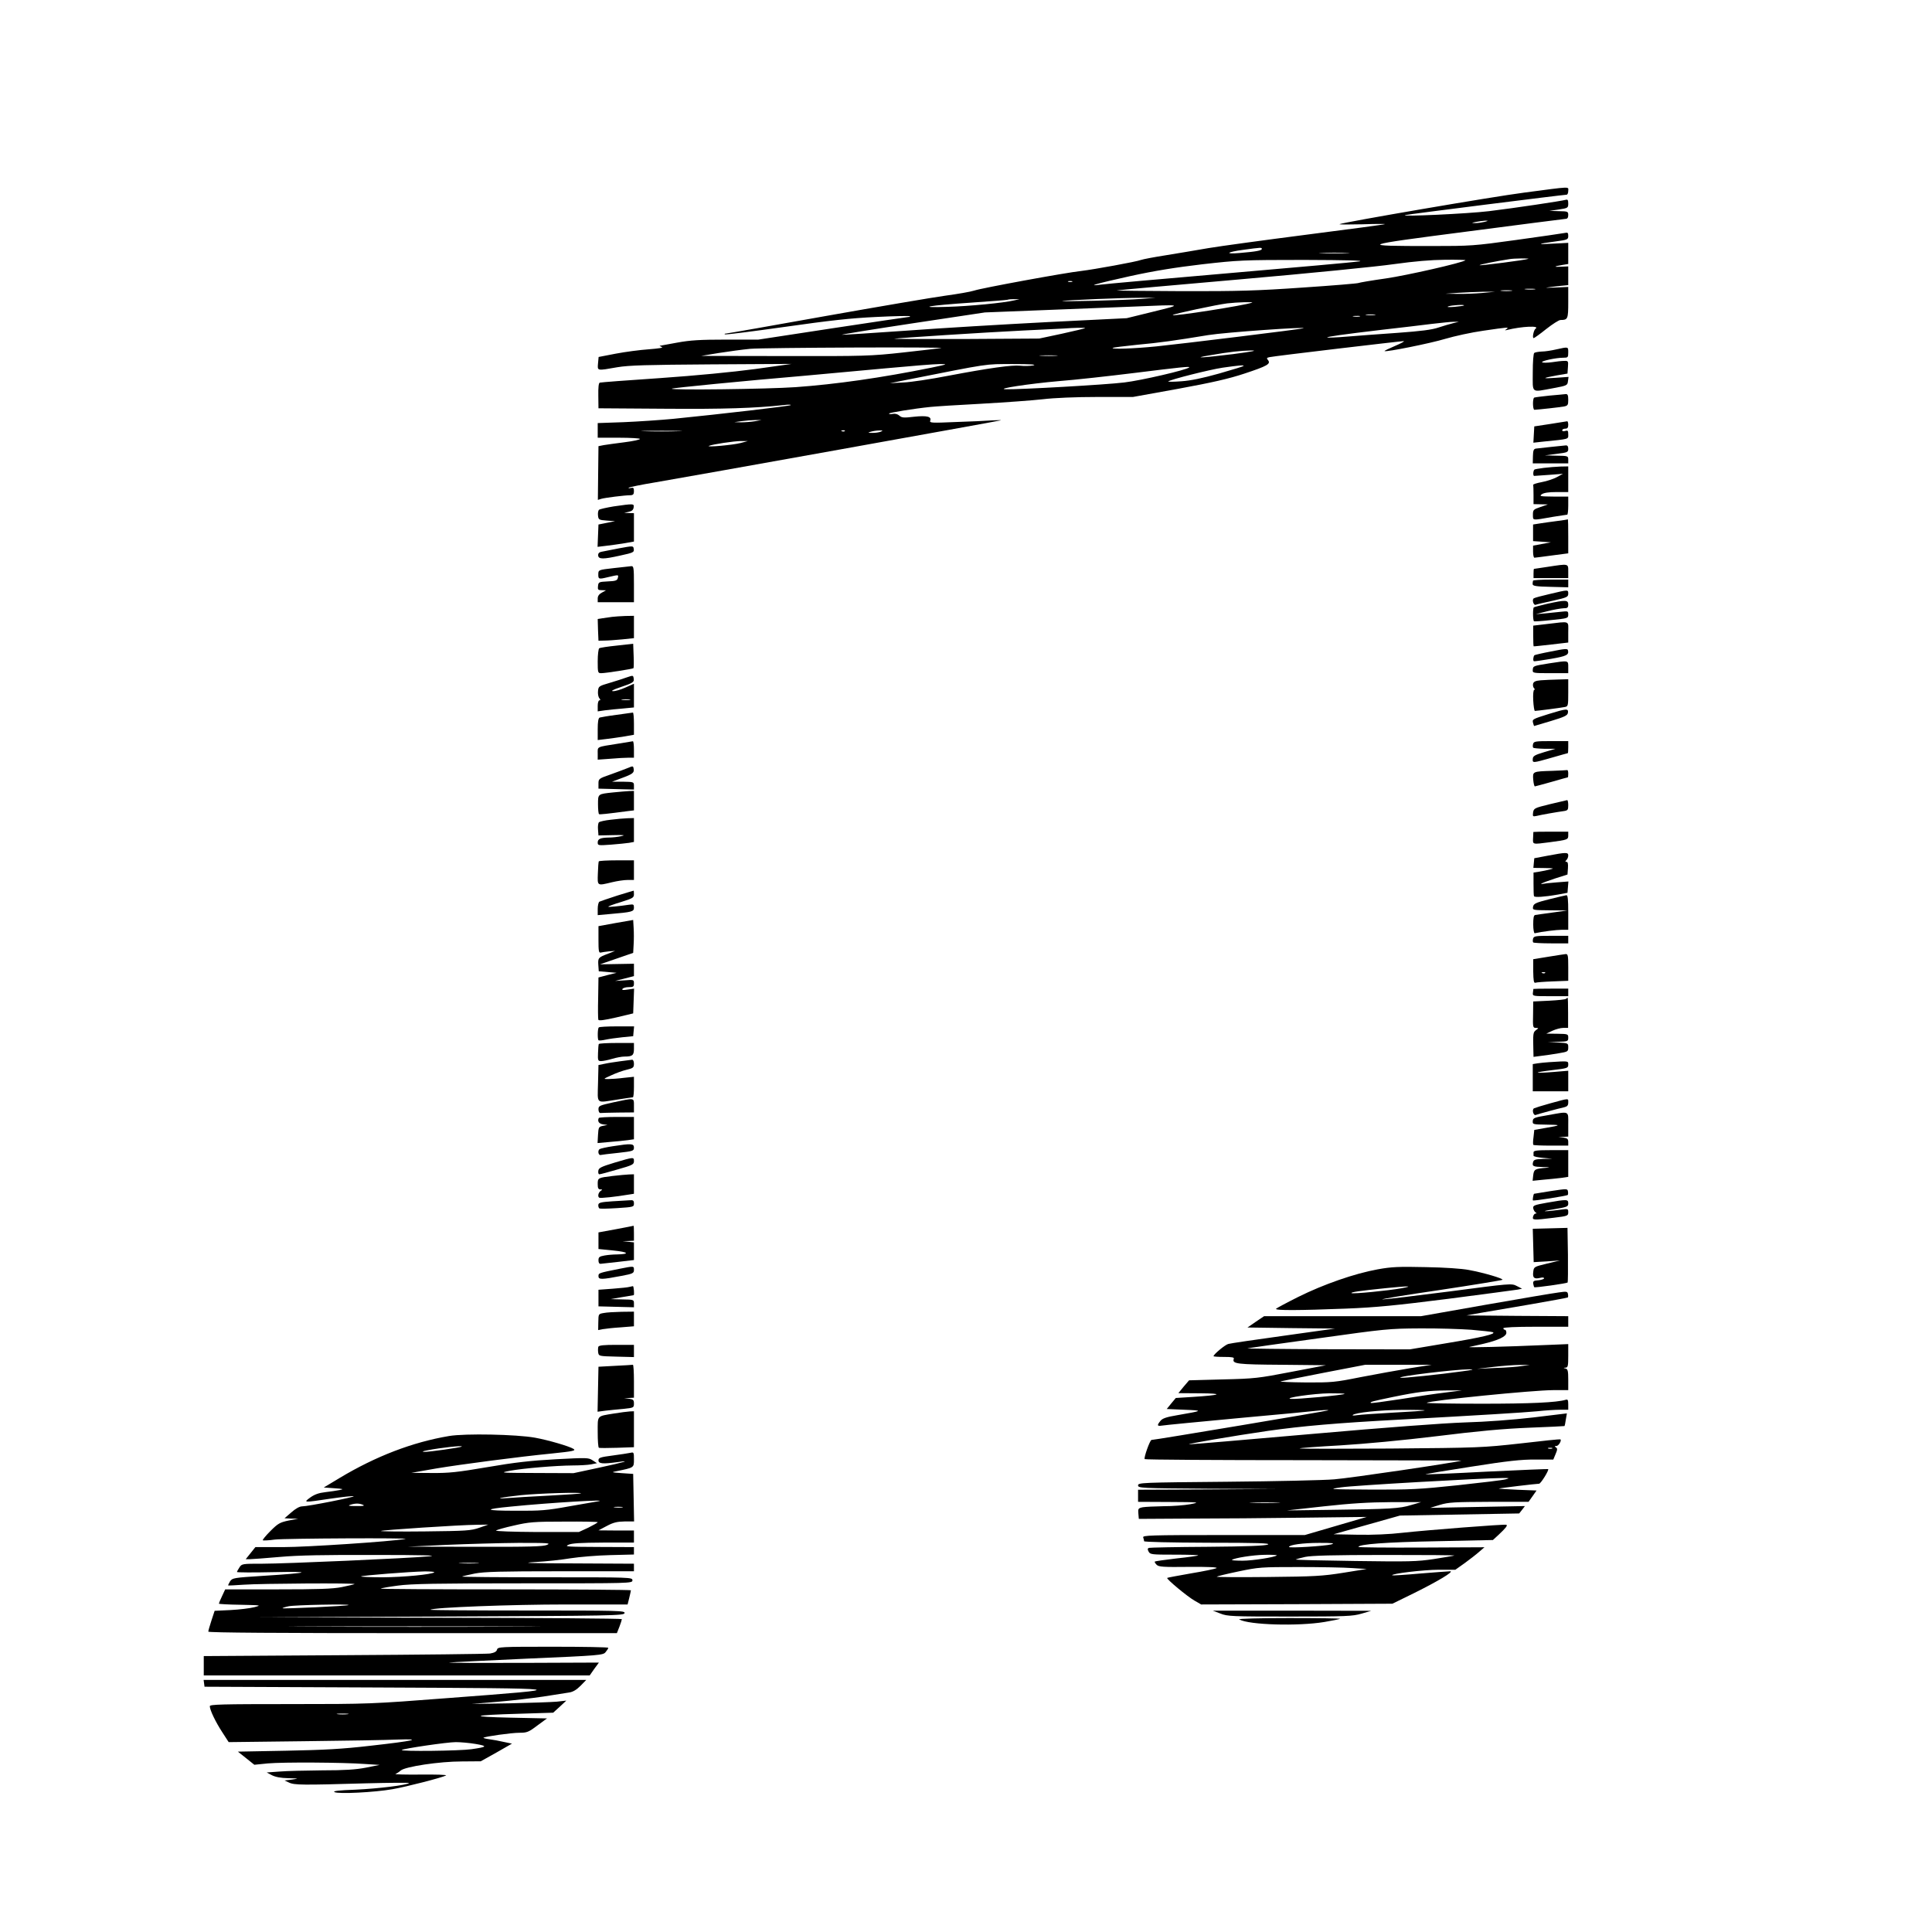  <svg version="1.0" xmlns="http://www.w3.org/2000/svg"
 width="1280pt" height="1280pt" viewBox="0 0 1280 1280"
 preserveAspectRatio="xMidYMid meet"><g transform="translate(0,1280) scale(0.1,-0.1)"
fill="#000000" stroke="none">
<path d="M10099 11524 c-217 -28 -1194 -196 -1224 -209 -5 -3 62 -3 150 -1 88
3 156 3 150 1 -5 -3 -239 -34 -520 -70 -280 -36 -573 -76 -650 -89 -77 -14
-203 -34 -280 -47 -77 -12 -151 -26 -165 -31 -30 -12 -312 -63 -395 -73 -104
-11 -664 -114 -710 -130 -24 -8 -111 -23 -192 -34 -81 -11 -439 -72 -794 -135
-356 -64 -653 -116 -660 -116 -7 0 -10 -2 -7 -5 3 -4 181 19 395 49 302 43
438 58 607 66 120 6 221 8 224 5 3 -3 -1 -5 -8 -5 -7 0 -234 -34 -505 -75
l-491 -75 -215 0 c-170 0 -237 -4 -323 -20 -60 -11 -112 -20 -115 -21 -3 0 3
-4 14 -8 12 -5 -20 -10 -85 -15 -58 -4 -157 -17 -220 -29 l-114 -22 -4 -43
c-4 -50 -9 -49 128 -25 78 13 192 16 625 19 l530 3 -242 -34 c-151 -20 -386
-43 -630 -60 -213 -14 -393 -28 -399 -30 -8 -2 -11 -32 -10 -87 l1 -83 440 -3
c392 -3 598 4 785 24 30 4 52 4 49 0 -5 -6 -459 -59 -779 -91 -85 -8 -233 -18
-328 -22 l-172 -6 0 -49 0 -48 140 0 c77 0 140 -4 140 -8 0 -5 -46 -15 -102
-22 -57 -7 -119 -16 -138 -19 l-35 -7 -2 -178 -2 -178 22 7 c23 7 155 24 195
24 17 1 22 7 22 27 0 22 -4 25 -21 21 -12 -3 -18 -2 -13 2 5 4 83 20 174 35
214 36 2270 405 2290 411 8 2 -16 2 -55 0 -38 -3 -148 -8 -244 -11 -159 -7
-174 -6 -168 9 10 27 -22 35 -107 26 -67 -8 -82 -7 -97 7 -11 10 -28 15 -44
12 -14 -3 -25 -2 -25 2 0 6 166 33 275 44 28 3 178 13 335 21 157 9 341 22
410 30 75 9 218 15 360 15 l236 0 299 54 c228 42 334 66 440 101 151 50 176
64 156 89 -11 13 -9 16 11 20 29 7 868 106 888 106 8 -1 -18 -15 -58 -32 -40
-17 -71 -32 -69 -34 8 -8 303 51 402 81 61 18 174 43 253 54 165 24 173 25
152 10 -12 -8 -11 -9 5 -5 96 24 222 30 188 8 -12 -9 -23 -62 -12 -62 4 0 42
27 83 60 42 33 84 60 95 60 48 0 51 6 51 116 l0 103 -87 -4 c-85 -3 -79 -2 35
11 l52 5 0 62 0 62 -47 -2 c-53 -3 -49 2 10 12 l37 6 0 70 0 70 -97 -5 c-115
-7 -112 -2 10 14 83 11 87 13 87 37 0 22 -3 24 -27 19 -16 -3 -159 -24 -319
-46 -281 -39 -300 -40 -561 -40 -488 0 -482 3 237 96 349 46 643 83 653 84 11
0 17 8 17 25 0 24 -3 25 -62 26 l-63 2 63 9 c60 9 62 11 62 40 0 23 -4 28 -17
24 -29 -8 -335 -54 -508 -75 -138 -17 -597 -38 -555 -26 15 5 1049 135 1069
135 6 0 11 11 11 25 0 30 28 31 -291 -11z m-264 -194 c-16 -4 -43 -8 -60 -8
-29 1 -29 1 5 8 19 4 46 7 60 8 22 0 22 -1 -5 -8z m-1475 -179 c0 -11 -38 -18
-145 -27 -105 -9 -89 6 23 21 117 16 122 16 122 6z m563 -28 c-46 -2 -120 -2
-165 0 -46 1 -9 3 82 3 91 0 128 -2 83 -3z m1202 -38 c-19 -8 -317 -46 -322
-42 -3 4 117 28 197 40 33 6 138 6 125 2z m-1120 -17 c-33 -5 -422 -40 -865
-78 -443 -38 -825 -72 -850 -76 -95 -13 -26 7 195 56 164 36 302 58 480 79
238 27 270 29 675 29 287 -1 405 -4 365 -10z m704 8 c-16 -16 -390 -101 -529
-121 -93 -13 -174 -27 -180 -30 -5 -3 -171 -17 -367 -30 -301 -21 -429 -25
-803 -24 -245 1 -438 3 -430 5 8 2 380 35 825 74 446 39 900 84 1010 100 138
19 243 28 339 29 77 1 137 -1 135 -3z m-2606 -143 c-7 -2 -19 -2 -25 0 -7 3
-2 5 12 5 14 0 19 -2 13 -5z m3065 -50 c-15 -2 -42 -2 -60 0 -18 2 -6 4 27 4
33 0 48 -2 33 -4z m-155 -10 c-18 -2 -48 -2 -65 0 -18 2 -4 4 32 4 36 0 50 -2
33 -4z m-193 -14 c-47 -4 -121 -7 -165 -6 l-80 1 85 6 c47 3 121 6 165 7 l80
0 -85 -8z m-2255 -39 c-104 -9 -563 -20 -525 -14 35 6 394 21 515 21 l100 0
-90 -7z m-845 -10 c-71 -17 -300 -39 -445 -43 -213 -7 -124 9 160 28 127 9
235 17 240 19 6 3 26 4 45 4 l35 0 -35 -8z m1575 -15 c-45 -18 -537 -95 -525
-82 8 8 289 68 360 77 68 8 182 11 165 5z m-655 -60 l-175 -43 -525 -26 c-289
-15 -711 -40 -939 -57 -228 -16 -418 -28 -423 -27 -6 2 205 36 469 76 l478 72
405 16 c223 9 486 19 585 23 327 14 324 15 125 -34z m2059 41 c-2 -2 -31 -6
-64 -9 -36 -3 -52 -2 -40 3 19 8 113 14 104 6z m-591 -63 c-16 -2 -40 -2 -55
0 -16 2 -3 4 27 4 30 0 43 -2 28 -4z m-100 -10 c-10 -2 -28 -2 -40 0 -13 2 -5
4 17 4 22 1 32 -1 23 -4z m620 -44 c-21 -5 -64 -18 -98 -29 -44 -15 -117 -24
-268 -35 -114 -8 -265 -19 -336 -25 -71 -6 -131 -8 -133 -6 -5 5 108 21 362
51 121 14 270 31 330 39 61 7 126 14 145 14 l35 0 -37 -9z m-2439 -33 c-2 -2
-71 -19 -154 -37 l-150 -32 -490 -3 c-269 -1 -481 0 -470 2 31 5 603 42 850
54 121 6 240 12 265 13 81 6 153 7 149 3z m1446 -1 c-16 -6 -806 -103 -974
-120 -152 -15 -299 -20 -289 -10 3 3 77 12 164 21 143 13 245 27 469 64 110
18 664 57 630 45z m-2400 -131 c-11 -2 -123 -15 -249 -29 -219 -24 -257 -25
-785 -24 l-556 1 115 19 c63 10 158 23 210 28 89 8 1309 13 1265 5z m1935 -40
c-204 -25 -280 -29 -155 -8 132 23 207 31 275 32 45 0 8 -7 -120 -24z m-1172
-11 c-26 -2 -71 -2 -100 0 -29 2 -8 3 47 3 55 0 79 -1 53 -3z m-828 -79 c-330
-67 -633 -110 -899 -129 -188 -13 -831 -21 -820 -10 5 5 474 51 884 86 132 12
373 34 535 49 162 15 322 28 355 28 57 0 55 -1 -55 -24z m675 15 c-22 -4 -60
-5 -85 -2 -54 6 -206 -15 -480 -67 -113 -22 -245 -42 -295 -44 l-90 -5 105 21
c565 112 522 106 710 106 118 0 162 -3 135 -9z m1393 -4 c-2 -3 -75 -25 -162
-50 -107 -30 -187 -47 -249 -51 -51 -4 -90 -4 -87 -1 12 12 273 78 360 91 105
15 146 19 138 11z m-359 -9 c-17 -17 -320 -87 -431 -100 -122 -15 -690 -47
-783 -45 -76 2 155 37 350 54 105 8 330 33 500 54 306 38 372 45 364 37z
m-2879 -357 c-25 -4 -65 -7 -90 -7 l-45 1 50 7 c28 4 68 7 90 7 l40 0 -45 -8z
m-508 -66 c-62 -2 -161 -2 -220 0 -59 1 -8 3 113 3 121 0 169 -2 107 -3z
m1105 1 c-3 -3 -12 -4 -19 -1 -8 3 -5 6 6 6 11 1 17 -2 13 -5z m238 -4 c-11
-5 -36 -8 -55 -8 -32 0 -33 1 -10 8 14 4 39 8 55 8 25 1 27 -1 10 -8z m-928
-75 c-48 -13 -233 -30 -210 -19 21 10 167 32 213 32 l45 0 -48 -13z"/>
<path d="M10310 10485 c-30 -7 -73 -14 -95 -14 -22 -1 -44 -5 -50 -9 -6 -4
-10 -59 -10 -130 0 -142 -14 -131 135 -104 92 17 95 19 98 46 l4 29 -84 -6
c-95 -7 -93 -2 7 16 l70 12 3 43 c3 40 2 42 -25 41 -15 0 -53 -4 -83 -9 -30
-4 -59 -4 -63 0 -9 8 91 30 140 30 31 0 33 2 33 35 0 39 2 38 -80 20z"/>
<path d="M10265 10179 c-49 -5 -94 -11 -100 -13 -12 -4 -11 -81 1 -81 25 1
171 17 196 22 25 5 28 10 28 44 0 31 -4 39 -17 38 -10 -1 -58 -6 -108 -10z"/>
<path d="M10270 9991 l-105 -16 -3 -54 -3 -54 63 7 c179 18 168 15 168 48 0
25 -3 28 -20 23 -11 -4 -20 -2 -20 4 0 6 9 11 20 11 15 0 20 7 20 25 0 14 -3
24 -7 24 -5 -1 -55 -9 -113 -18z"/>
<path d="M10275 9839 c-44 -5 -88 -10 -99 -11 -15 -2 -19 -12 -20 -51 l-1 -47
118 0 117 0 0 25 c0 24 -2 25 -77 26 l-78 2 78 10 c72 9 77 11 77 33 0 17 -5
24 -17 23 -10 -1 -54 -5 -98 -10z"/>
<path d="M10227 9700 c-32 -4 -59 -9 -61 -11 -10 -10 -10 -44 -1 -42 6 0 51 4
100 7 l90 7 -40 -22 c-22 -12 -67 -27 -100 -33 -32 -6 -58 -14 -57 -18 1 -5 2
-35 2 -68 l0 -60 48 -1 47 -1 -49 -17 c-47 -16 -50 -19 -50 -52 1 -39 -9 -38
134 -13 47 7 88 14 93 14 4 0 7 27 7 60 l0 60 -97 0 c-88 1 -96 2 -79 15 14
10 45 15 98 15 l78 0 0 85 0 85 -52 -1 c-29 -1 -79 -5 -111 -9z"/>
<path d="M4066 9445 c-48 -8 -93 -18 -98 -23 -5 -5 -8 -22 -6 -38 3 -27 6 -29
58 -33 l55 -4 -55 -11 -55 -11 -3 -74 -3 -74 58 7 c32 4 86 11 121 17 l62 11
0 94 0 94 -32 1 -33 1 30 7 c21 4 31 13 33 29 4 26 1 26 -132 7z"/>
<path d="M10315 9348 c-38 -5 -90 -12 -114 -16 l-44 -7 0 -55 0 -55 59 -4 59
-4 -59 -11 -59 -11 0 -40 c0 -22 4 -40 9 -40 5 0 57 7 117 15 l107 14 0 113
c0 62 -1 112 -2 112 -2 -1 -34 -6 -73 -11z"/>
<path d="M4100 9167 c-52 -10 -105 -21 -117 -23 -14 -3 -21 -11 -20 -24 2 -26
33 -26 145 -1 92 20 95 22 90 48 -3 17 -6 17 -98 0z"/>
<path d="M10250 9044 c-47 -7 -86 -13 -87 -13 -2 -1 -3 -14 -3 -31 l0 -30 115
0 115 0 0 45 c0 52 4 51 -140 29z"/>
<path d="M4065 9036 c-97 -11 -100 -12 -101 -36 -1 -38 1 -39 63 -24 74 17 72
18 66 -6 -4 -16 -15 -20 -67 -22 -58 -3 -61 -4 -64 -30 -3 -25 0 -28 25 -28
l28 -1 -27 -15 c-19 -10 -28 -23 -28 -39 l0 -25 120 0 120 0 0 120 c0 108 -2
120 -17 119 -10 -1 -63 -7 -118 -13z"/>
<path d="M10157 8953 c-2 -5 -3 -15 -3 -23 1 -12 22 -16 119 -18 l117 -3 0 26
0 25 -114 0 c-63 0 -117 -3 -119 -7z"/>
<path d="M10269 8865 c-53 -12 -101 -25 -107 -29 -14 -8 -2 -48 12 -43 6 3 58
15 114 27 94 21 102 25 102 47 0 27 1 27 -121 -2z"/>
<path d="M10252 8800 c-45 -11 -86 -21 -90 -24 -7 -4 -7 -85 1 -92 2 -2 54 1
115 8 109 11 112 12 112 36 0 24 -2 24 -47 19 -27 -3 -75 -8 -108 -11 l-60 -5
75 19 c41 11 90 19 108 20 27 0 32 4 32 25 0 31 -19 31 -138 5z"/>
<path d="M4055 8713 c-16 -2 -45 -6 -63 -9 l-32 -5 2 -72 3 -72 40 1 c22 0 75
4 118 8 l77 8 0 74 0 74 -57 -1 c-32 -1 -71 -4 -88 -6z"/>
<path d="M10251 8666 l-93 -11 0 -67 c0 -38 1 -69 3 -70 2 -1 55 5 117 12
l112 13 0 68 c0 79 16 73 -139 55z"/>
<path d="M4088 8523 c-59 -6 -112 -14 -118 -18 -5 -3 -10 -42 -10 -86 0 -75 1
-79 23 -79 30 0 208 28 214 33 2 3 3 40 1 83 l-3 79 -107 -12z"/>
<path d="M10277 8484 c-59 -11 -109 -23 -111 -25 -8 -8 -11 -38 -3 -40 4 -1
55 6 113 16 103 18 120 26 112 57 -2 12 -22 10 -111 -8z"/>
<path d="M10263 8405 c-105 -17 -106 -17 -108 -43 -2 -21 1 -22 117 -22 l118
0 0 40 c0 46 4 45 -127 25z"/>
<path d="M4155 8313 c-22 -8 -74 -25 -115 -37 -72 -21 -75 -23 -78 -54 -2 -19
2 -40 9 -48 8 -10 8 -14 0 -14 -6 0 -11 -16 -11 -36 l0 -37 48 7 c26 3 80 9
120 12 l72 7 0 78 0 79 -56 -25 c-31 -14 -68 -25 -83 -24 -16 0 1 10 49 26 86
29 93 34 88 60 -3 19 -5 19 -43 6z m18 -150 c-13 -2 -35 -2 -50 0 -16 2 -5 4
22 4 28 0 40 -2 28 -4z"/>
<path d="M10209 8293 c-36 -3 -48 -9 -52 -23 -2 -10 0 -23 6 -29 6 -6 7 -11 2
-11 -6 0 -9 -30 -7 -70 2 -38 7 -70 11 -70 14 0 176 21 199 26 21 4 22 9 22
94 l0 90 -67 -2 c-38 -1 -89 -3 -114 -5z"/>
<path d="M10262 8070 c-111 -35 -111 -35 -105 -60 3 -11 6 -20 7 -20 0 0 51
15 111 33 93 28 110 37 113 55 4 29 -9 28 -126 -8z"/>
<path d="M4085 8064 c-55 -7 -105 -16 -112 -18 -9 -4 -13 -28 -13 -77 l0 -72
58 7 c31 4 85 11 120 17 l62 11 0 74 c0 41 -3 73 -7 73 -5 -1 -53 -7 -108 -15z"/>
<path d="M4095 7873 c-146 -23 -135 -18 -135 -65 l0 -41 83 6 c45 4 99 7 120
7 l37 0 0 55 c0 30 -3 54 -7 54 -5 -1 -48 -8 -98 -16z"/>
<path d="M10157 7871 c-3 -11 -2 -22 1 -25 3 -3 37 -6 76 -7 l71 0 -74 -22
c-63 -19 -75 -26 -76 -45 -2 -28 -1 -28 125 8 58 17 106 30 107 30 2 0 3 18 3
40 l0 40 -114 0 c-104 0 -114 -2 -119 -19z"/>
<path d="M4160 7712 c-19 -8 -71 -27 -115 -43 -78 -27 -80 -29 -80 -61 l0 -33
118 -3 117 -3 0 26 c0 24 -2 25 -72 26 l-73 0 64 24 c73 27 84 35 79 62 -3 19
-5 19 -38 5z"/>
<path d="M10285 7693 c-132 -4 -131 -4 -127 -58 2 -25 7 -45 11 -45 3 0 53 14
111 30 58 17 106 30 107 30 2 0 3 11 3 25 0 14 -3 24 -7 23 -5 -1 -48 -3 -98
-5z"/>
<path d="M4062 7550 c-102 -11 -100 -9 -100 -79 0 -34 3 -63 7 -65 5 -3 53 2
189 20 l42 5 0 65 0 64 -32 -1 c-18 -1 -66 -5 -106 -9z"/>
<path d="M10268 7472 c-102 -25 -106 -27 -111 -55 -3 -26 -2 -28 22 -23 32 8
135 26 179 32 29 4 32 8 32 39 0 19 -3 34 -7 34 -5 -1 -56 -13 -115 -27z"/>
<path d="M4046 7369 c-38 -4 -73 -12 -78 -17 -5 -5 -8 -27 -6 -48 l3 -39 95 2
c75 2 87 0 55 -7 -22 -5 -59 -9 -82 -9 -55 -1 -73 -9 -73 -33 0 -20 4 -20 88
-14 48 4 102 9 120 12 l32 6 0 79 0 79 -42 -1 c-24 -1 -74 -5 -112 -10z"/>
<path d="M10159 7288 c0 -2 -1 -20 -2 -41 -2 -43 -6 -42 110 -27 119 16 123
17 123 45 l0 25 -115 0 c-63 0 -115 -1 -116 -2z"/>
<path d="M10255 7131 l-90 -17 -3 -32 -3 -32 73 -1 c62 -1 68 -2 38 -9 -19 -5
-52 -12 -72 -15 l-38 -6 0 -74 c0 -41 1 -78 3 -82 3 -10 71 -5 157 10 l65 12
3 37 3 38 -78 -6 c-43 -3 -85 -8 -93 -10 -8 -3 -11 -2 -7 2 4 4 44 19 90 34
l82 26 3 42 c2 29 -1 42 -9 42 -10 0 -10 3 -1 12 7 7 12 20 12 30 0 22 -13 22
-135 -1z"/>
<path d="M3967 7093 c-2 -5 -5 -41 -6 -80 -3 -84 -6 -82 94 -58 33 8 79 15
103 15 l42 0 0 65 0 65 -114 0 c-63 0 -117 -3 -119 -7z"/>
<path d="M4088 6866 c-58 -19 -111 -37 -117 -40 -6 -4 -11 -26 -11 -48 l0 -41
78 7 c151 13 162 16 162 43 0 21 -3 23 -32 19 -66 -10 -138 -17 -138 -13 0 3
38 17 85 31 77 24 85 29 85 51 0 14 -1 25 -2 24 -2 0 -51 -15 -110 -33z"/>
<path d="M10263 6842 c-88 -22 -102 -29 -106 -49 -4 -23 -4 -23 112 -24 l116
-1 -100 -14 c-55 -7 -106 -15 -114 -16 -10 -2 -13 -20 -13 -63 0 -33 5 -59 10
-58 49 11 145 23 180 23 l42 0 0 115 c0 86 -3 115 -12 114 -7 -1 -59 -13 -115
-27z"/>
<path d="M4080 6685 l-115 -21 0 -89 c0 -75 2 -89 15 -86 8 2 33 6 55 8 l40 3
-45 -18 c-66 -25 -69 -28 -66 -75 l3 -42 59 -5 59 -5 -60 -15 -60 -16 -2 -134
c-2 -74 -1 -140 1 -146 3 -8 39 -3 118 15 l113 27 3 82 3 82 -42 -6 c-31 -5
-40 -4 -35 4 4 7 23 12 42 12 30 0 34 3 34 25 0 24 -1 25 -62 20 l-63 -4 63
16 62 16 0 41 0 41 -112 -2 -113 -2 110 38 110 38 3 56 c2 31 2 81 0 110 l-3
52 -115 -20z"/>
<path d="M10157 6581 c-3 -11 -2 -22 1 -25 3 -3 56 -6 119 -6 l113 0 0 25 0
25 -114 0 c-104 0 -114 -2 -119 -19z"/>
<path d="M10256 6461 l-98 -16 0 -80 c1 -62 4 -79 14 -76 7 3 59 7 116 9 l102
4 0 89 c0 79 -2 89 -17 88 -10 -1 -62 -9 -117 -18z m-19 -107 c-3 -3 -12 -4
-19 -1 -8 3 -5 6 6 6 11 1 17 -2 13 -5z"/>
<path d="M10159 6248 c0 -2 -2 -13 -3 -25 -3 -23 -1 -23 116 -23 l118 0 0 25
0 25 -115 0 c-63 0 -115 -1 -116 -2z"/>
<path d="M10376 6183 c-4 -5 -55 -10 -113 -13 l-105 -5 -1 -88 c-2 -81 -1 -87
18 -87 20 -1 20 -1 1 -15 -19 -15 -20 -21 -17 -138 l1 -39 53 7 c28 3 80 11
115 17 59 10 62 11 62 39 0 28 -1 28 -67 32 l-68 3 68 2 c64 2 67 3 67 27 0
24 -2 25 -72 26 l-73 1 40 19 c22 10 54 19 72 19 l32 0 0 100 c0 55 -1 100 -3
100 -1 0 -6 -3 -10 -7z"/>
<path d="M3967 5993 c-8 -8 -9 -77 -2 -85 4 -3 25 -1 47 4 23 5 73 12 112 16
l71 7 3 33 3 32 -114 0 c-62 0 -117 -3 -120 -7z"/>
<path d="M3967 5883 c-2 -5 -4 -32 -5 -60 -2 -49 0 -53 21 -53 13 0 46 7 73
15 27 8 63 15 81 15 53 0 63 8 63 51 l0 39 -114 0 c-63 0 -117 -3 -119 -7z"/>
<path d="M4110 5769 c-36 -5 -84 -12 -105 -17 l-40 -8 -3 -122 c-3 -141 -17
-129 128 -107 52 8 98 15 103 15 4 0 7 31 7 68 l0 68 -67 -7 c-38 -5 -84 -8
-103 -8 -35 0 -35 0 20 25 30 14 76 31 103 37 42 10 47 15 47 39 0 16 -5 27
-12 27 -7 -1 -42 -5 -78 -10z"/>
<path d="M10265 5763 c-27 -2 -63 -5 -80 -8 l-30 -5 0 -90 0 -90 118 0 117 0
0 68 0 68 -97 -8 c-135 -11 -141 -4 -10 12 102 12 107 14 107 36 0 26 4 25
-125 17z"/>
<path d="M4065 5497 c-94 -21 -100 -23 -100 -47 0 -14 6 -25 13 -24 6 1 59 2
117 3 l105 1 0 45 c0 53 6 52 -135 22z"/>
<path d="M10274 5491 c-55 -15 -105 -31 -111 -34 -15 -9 -4 -49 11 -44 15 6
152 43 189 51 20 5 27 12 27 31 0 30 9 30 -116 -4z"/>
<path d="M10251 5411 c-85 -14 -95 -18 -96 -38 -2 -22 1 -23 89 -24 102 -1
101 -4 -5 -22 l-74 -13 -5 -47 c-4 -26 -4 -50 -1 -52 2 -3 55 -5 118 -5 l113
0 0 24 c0 20 -6 25 -32 29 l-33 4 33 1 32 2 0 80 c0 93 12 88 -139 61z"/>
<path d="M3967 5393 c-10 -22 1 -38 28 -42 l30 -4 -30 -6 c-28 -6 -30 -9 -33
-60 l-3 -54 78 7 c43 3 97 9 121 12 l42 6 0 74 0 74 -114 0 c-63 0 -117 -3
-119 -7z"/>
<path d="M4060 5206 c-41 -6 -80 -15 -87 -19 -15 -9 -9 -43 7 -39 7 2 59 8
116 14 98 11 104 13 104 35 0 27 -18 28 -140 9z"/>
<path d="M10160 5165 c0 -8 0 -18 0 -22 0 -5 28 -11 62 -14 l63 -6 -61 -1
c-52 -2 -62 -5 -67 -21 -7 -28 -1 -31 67 -33 44 -1 50 -2 21 -5 -76 -6 -82
-10 -87 -49 l-4 -37 70 7 c39 3 92 9 119 12 l47 7 0 88 0 89 -115 0 c-96 0
-115 -3 -115 -15z"/>
<path d="M4071 5097 c-89 -27 -105 -35 -107 -54 -2 -13 1 -23 7 -23 6 0 59 14
120 32 99 28 109 33 109 55 0 28 -1 28 -129 -10z"/>
<path d="M4060 5009 c-98 -12 -100 -12 -100 -54 0 -27 4 -35 18 -35 14 0 14
-2 3 -9 -17 -11 -23 -38 -11 -46 7 -5 109 6 198 21 l32 5 0 64 0 65 -32 -1
c-18 -1 -67 -5 -108 -10z"/>
<path d="M10275 4909 c-60 -10 -111 -18 -111 -18 -5 -2 -11 -40 -8 -44 5 -5
224 30 231 36 2 3 3 14 1 24 -3 18 -6 18 -113 2z"/>
<path d="M4056 4841 c-75 -5 -90 -9 -92 -23 -1 -10 2 -20 7 -24 5 -3 58 -2
119 2 107 7 110 8 110 30 0 20 -5 24 -27 22 -16 -1 -68 -4 -117 -7z"/>
<path d="M10250 4832 c-85 -15 -95 -19 -92 -37 2 -11 9 -23 15 -27 9 -6 9 -8
1 -8 -7 0 -14 -9 -17 -20 -6 -24 1 -25 136 -8 93 11 97 13 97 36 0 24 -2 24
-47 18 -109 -15 -150 -14 -55 1 95 16 102 18 102 40 0 28 -7 28 -140 5z"/>
<path d="M4080 4656 l-115 -21 0 -55 0 -55 100 -10 c99 -10 111 -24 22 -26
-23 0 -60 -3 -82 -7 -34 -6 -40 -11 -40 -32 0 -16 5 -24 15 -23 8 1 61 7 118
13 l102 12 0 59 0 58 -37 4 -38 4 38 1 37 2 0 50 c0 28 -1 49 -2 49 -2 -1 -55
-11 -118 -23z"/>
<path d="M10270 4662 l-115 -3 3 -110 3 -111 87 5 87 6 -87 -21 c-86 -21 -86
-21 -90 -56 -5 -38 7 -48 47 -38 14 4 25 2 25 -3 0 -5 -17 -11 -37 -13 -32 -2
-37 -6 -35 -23 2 -11 5 -21 7 -23 4 -5 215 25 221 31 2 2 3 85 2 183 l-3 179
-115 -3z"/>
<path d="M4105 4394 c-140 -28 -140 -28 -140 -49 0 -24 21 -23 153 2 75 14 82
18 82 39 0 27 1 27 -95 8z"/>
<path d="M9126 4390 c-153 -28 -357 -99 -524 -182 -78 -39 -145 -75 -148 -79
-7 -12 152 -11 461 1 203 8 331 21 680 65 237 31 443 58 460 61 l29 6 -35 18
c-34 18 -41 17 -444 -36 -226 -29 -426 -53 -445 -53 -19 1 150 29 377 62 226
34 414 65 417 68 8 8 -124 47 -222 65 -45 9 -163 17 -287 19 -179 4 -226 2
-319 -15z m159 -125 c-87 -16 -324 -39 -331 -32 -6 6 55 15 221 32 155 16 198
16 110 0z"/>
<path d="M4170 4274 c-8 -3 -58 -8 -110 -12 l-95 -7 0 -55 0 -55 118 -3 117
-3 0 26 c0 24 -2 25 -77 26 l-78 2 75 13 c41 7 76 13 78 13 6 2 1 61 -5 60 -5
-1 -15 -3 -23 -5z"/>
<path d="M10325 4237 c-33 -4 -251 -41 -485 -82 l-425 -75 -520 0 -520 0 -55
-37 -55 -38 290 -4 290 -3 -342 -48 c-188 -26 -353 -50 -365 -54 -21 -5 -98
-69 -98 -81 0 -3 31 -5 70 -5 54 0 68 -3 64 -13 -12 -33 21 -37 317 -39 l294
-3 -230 -44 c-217 -42 -243 -45 -454 -50 l-223 -6 -36 -42 -35 -43 144 -1
c162 -1 140 -12 -49 -24 l-112 -7 -30 -36 -30 -37 117 -5 c127 -5 126 -6 -47
-36 -72 -12 -99 -21 -112 -38 -24 -29 -22 -36 10 -31 15 3 245 25 512 50 267
24 510 47 540 51 30 3 53 3 50 0 -5 -4 -1149 -196 -1171 -196 -10 0 -53 -120
-45 -127 3 -4 479 -7 1056 -7 578 -1 1047 -2 1042 -3 -39 -13 -746 -117 -842
-124 -69 -6 -389 -13 -712 -16 -566 -5 -588 -6 -588 -24 0 -18 18 -19 458 -22
l457 -2 -457 -3 -458 -2 0 -40 0 -40 208 -1 c202 -1 205 -2 137 -15 -38 -7
-118 -13 -176 -13 -59 -1 -121 -4 -138 -7 -30 -6 -32 -10 -29 -42 l3 -35 335
2 c184 0 524 3 755 6 l420 5 -205 -60 -205 -60 -539 0 c-487 0 -538 -2 -532
-16 3 -9 6 -20 6 -25 0 -5 173 -9 423 -10 330 0 417 -3 397 -12 -17 -8 -141
-13 -400 -15 -206 -1 -381 -5 -388 -7 -10 -4 -10 -10 -2 -25 10 -19 21 -20
172 -20 89 0 159 -2 156 -5 -2 -3 -67 -12 -143 -20 -76 -9 -141 -18 -144 -21
-3 -2 3 -12 12 -21 14 -14 43 -16 214 -14 121 1 192 -2 183 -8 -8 -5 -84 -21
-169 -35 -85 -15 -156 -28 -158 -30 -7 -7 133 -123 180 -150 l45 -26 633 2
634 3 145 71 c155 77 266 143 238 144 -9 0 -99 -7 -199 -15 -100 -9 -183 -14
-185 -12 -11 11 209 37 307 37 l111 0 62 44 c33 24 77 58 96 75 l35 30 -418
-2 c-229 -1 -417 1 -417 4 0 18 183 32 518 38 l373 8 37 34 c48 45 62 63 52
67 -12 5 -534 -36 -688 -53 -85 -10 -198 -15 -297 -13 l-160 3 220 62 220 62
395 7 395 7 19 24 19 25 -314 -6 -314 -6 65 20 c57 17 96 19 326 20 l261 0 27
38 26 37 -127 5 c-71 3 -126 7 -123 8 6 3 250 32 267 32 11 0 67 90 60 97 -2
1 -185 -6 -407 -17 -221 -12 -404 -19 -406 -18 -2 2 135 25 304 51 241 38 332
48 425 47 l118 0 15 36 c13 30 13 38 2 45 -10 7 -9 9 4 9 14 0 36 37 26 44 -1
2 -120 -10 -263 -27 -253 -28 -276 -29 -865 -34 -333 -2 -602 -2 -600 1 3 3
125 12 270 20 163 10 410 33 640 61 273 34 439 49 609 56 129 5 235 10 236 11
2 2 6 21 9 43 l7 41 -223 -27 c-139 -16 -311 -29 -453 -33 -145 -5 -522 -33
-1021 -77 -435 -38 -797 -69 -805 -68 -23 2 300 57 521 89 226 32 450 52 880
75 546 30 806 46 904 55 54 6 122 10 152 10 l54 0 0 36 c0 29 -3 34 -17 30
-60 -18 -233 -26 -557 -26 -203 0 -367 3 -363 6 14 15 707 84 837 84 l100 0 0
69 c0 58 -3 70 -17 74 -17 4 -17 5 0 6 15 1 17 12 17 79 l0 77 -147 -6 c-273
-12 -528 -18 -508 -13 11 2 51 12 89 20 102 24 156 49 156 74 0 11 -4 20 -10
20 -5 0 -10 5 -10 10 0 6 78 10 215 10 l215 0 0 35 0 35 -337 2 -338 3 95 17
c52 9 203 35 334 57 132 23 241 43 243 45 3 2 3 13 1 23 -3 17 -9 18 -63 10z
m-578 -247 c70 -6 135 -13 143 -16 27 -11 -70 -34 -312 -74 l-238 -40 -547 1
c-302 1 -539 4 -528 6 11 2 225 33 475 67 435 61 464 64 667 65 117 1 270 -4
340 -9z m-407 -255 c-80 -13 -226 -40 -326 -59 -170 -34 -191 -36 -365 -35
-101 1 -175 4 -164 7 11 3 142 29 290 58 l270 52 220 0 220 0 -145 -23z m745
15 c-27 -5 -106 -11 -175 -13 l-125 -6 110 13 c61 7 139 13 175 13 l65 0 -50
-7z m-395 -35 c-148 -21 -399 -47 -412 -43 -26 9 356 55 457 56 37 0 24 -4
-45 -13z m-115 -141 c-60 -7 -195 -27 -299 -44 -105 -16 -192 -28 -194 -25 -7
7 9 11 148 40 165 34 235 42 355 43 l100 0 -110 -14z m-667 -9 c-7 -8 -324
-37 -356 -33 -52 6 153 36 257 37 57 0 102 -1 99 -4z m531 -109 c-2 -3 -96 -9
-209 -15 -113 -6 -221 -14 -240 -17 -19 -3 -32 -3 -28 1 16 16 176 33 322 34
88 1 157 -1 155 -3z m844 -253 c-7 -2 -19 -2 -25 0 -7 3 -2 5 12 5 14 0 19 -2
13 -5z m-308 -204 c-16 -5 -159 -22 -316 -39 -254 -27 -318 -30 -575 -29 -284
2 -288 2 -199 15 76 12 935 61 1075 62 42 0 43 -1 15 -9z m-1512 -156 c-46 -2
-120 -2 -165 0 -46 1 -9 3 82 3 91 0 128 -2 83 -3z m887 -14 c-77 -24 -142
-27 -530 -32 l-295 -4 245 27 c181 20 297 27 445 28 l200 0 -65 -19z m-530
-261 c-42 -11 -280 -26 -280 -17 0 14 93 27 200 27 90 0 107 -2 80 -10z m-361
-73 c-13 -12 -159 -35 -226 -35 -42 0 -74 2 -71 5 13 13 142 33 217 34 46 1
82 -1 80 -4z m1176 -1 c-5 -2 -66 -12 -135 -23 -112 -17 -165 -18 -523 -13
-218 3 -395 7 -393 10 3 2 31 10 63 17 42 9 187 13 528 13 259 0 466 -1 460
-4z m-675 -83 l95 -6 -155 -25 c-138 -22 -192 -25 -500 -28 -189 -2 -342 -1
-339 2 3 3 68 19 145 35 134 28 149 29 399 29 143 0 303 -3 355 -7z"/>
<path d="M4000 4101 c-35 -6 -35 -6 -36 -59 l-1 -54 31 6 c17 3 70 9 119 12
l87 7 0 48 0 49 -82 -1 c-46 -1 -99 -4 -118 -8z"/>
<path d="M3964 3877 c-2 -7 -3 -24 -1 -37 4 -25 5 -25 120 -28 l117 -3 0 41 0
40 -115 0 c-85 0 -117 -3 -121 -13z"/>
<path d="M4075 3751 l-110 -6 -3 -149 -3 -149 53 7 c29 3 83 9 121 12 65 7 67
8 67 35 0 24 -5 28 -32 32 l-33 4 33 1 32 2 0 110 c0 61 -3 109 -7 108 -5 -1
-57 -4 -118 -7z"/>
<path d="M4067 3435 c-115 -19 -107 -10 -107 -124 0 -55 3 -101 8 -103 4 -2
58 -2 120 0 l112 4 0 119 0 119 -27 -1 c-16 -1 -63 -7 -106 -14z"/>
<path d="M2975 3286 c-243 -41 -485 -134 -725 -278 l-105 -63 70 -5 c60 -4 65
-6 35 -12 -19 -4 -62 -10 -95 -14 -43 -5 -71 -15 -99 -35 -48 -35 -47 -35 134
-8 77 11 146 19 153 16 14 -4 -301 -67 -341 -67 -17 0 -44 -15 -72 -40 l-45
-39 45 -2 45 -1 -63 -12 c-57 -12 -70 -19 -120 -69 -31 -31 -54 -59 -51 -62 3
-2 39 -1 80 5 66 8 913 12 864 4 -94 -17 -656 -54 -807 -54 l-186 0 -32 -40
-32 -40 29 0 c15 0 105 7 198 15 122 11 299 14 625 13 317 0 428 -3 365 -9
-140 -13 -954 -49 -1106 -49 -134 0 -137 0 -153 -25 -9 -13 -16 -27 -16 -30 0
-3 107 -4 238 -1 275 6 247 -5 -60 -24 -202 -13 -208 -14 -224 -37 -8 -14 -14
-26 -12 -27 2 -1 48 1 103 5 113 8 741 12 734 4 -3 -2 -41 -11 -85 -20 -61
-12 -157 -15 -425 -15 l-347 0 -21 -45 c-12 -25 -21 -47 -21 -50 0 -2 64 -6
143 -7 138 -3 141 -3 92 -16 -27 -7 -98 -16 -157 -19 l-106 -5 -21 -64 c-12
-36 -21 -69 -21 -74 0 -7 477 -10 1354 -10 l1353 0 17 43 c9 23 16 46 16 50 0
4 -541 8 -1202 9 l-1203 3 1210 5 c1142 5 1210 6 1213 23 3 16 -33 17 -644 17
-356 0 -645 2 -642 5 14 15 535 35 899 35 l407 0 11 44 c6 25 11 47 11 50 0 3
-374 6 -832 6 -457 0 -829 2 -826 5 3 3 54 12 114 20 87 12 258 15 832 15 715
0 722 0 722 20 0 20 -7 20 -567 20 -311 0 -564 2 -562 5 3 2 41 11 85 20 64
12 172 15 567 15 l487 0 0 25 0 25 -392 2 c-305 1 -364 3 -263 9 72 4 177 15
235 25 58 9 176 19 263 21 l157 4 0 25 0 24 -232 1 c-206 1 -230 2 -203 14 22
11 83 14 233 15 l202 0 0 40 0 40 -117 0 -118 1 55 29 c43 23 68 29 118 30
l63 0 -3 158 -3 157 -75 5 c-70 5 -72 6 -35 13 117 24 115 23 115 78 0 46 -1
49 -22 44 -13 -3 -66 -11 -118 -18 -84 -11 -95 -15 -95 -32 0 -23 29 -25 125
-12 97 14 49 0 -122 -37 l-168 -36 -247 1 c-242 1 -246 1 -173 15 87 16 299
34 415 35 44 0 98 3 120 7 l40 8 -29 19 c-27 18 -38 18 -245 7 -165 -9 -272
-21 -451 -52 -200 -34 -255 -40 -370 -39 l-135 1 165 29 c162 27 550 78 765
99 144 15 163 19 144 31 -27 17 -166 58 -255 74 -123 22 -462 29 -569 11z m84
-70 c-6 -6 -217 -36 -247 -35 -19 1 -14 4 18 10 91 18 239 34 229 25z m790
-310 c-2 -2 -98 -9 -214 -15 -115 -6 -237 -13 -270 -16 -103 -8 -45 5 86 19
112 12 408 21 398 12z m111 -53 c-14 -2 -99 -17 -190 -33 -147 -27 -188 -30
-355 -29 -209 0 -217 10 -25 28 250 25 666 50 570 34z m-1555 -23 c14 -6 0 -9
-45 -8 -47 0 -58 2 -40 8 33 11 60 11 85 0z m1718 -17 c-13 -2 -35 -2 -50 0
-16 2 -5 4 22 4 28 0 40 -2 28 -4z m-163 -98 c0 -3 -28 -19 -62 -36 l-63 -29
-279 0 c-157 1 -275 5 -270 10 5 4 59 20 119 33 99 23 132 26 333 26 122 1
222 -1 222 -4z m-785 -37 c-55 -19 -86 -21 -359 -24 -164 -2 -296 0 -292 3 6
6 519 40 636 41 l75 1 -60 -21z m450 -113 c-24 -11 -117 -14 -475 -13 l-445 1
255 12 c140 6 354 12 475 13 194 0 216 -1 190 -13z m-462 -122 c-29 -2 -78 -2
-110 0 -32 2 -8 3 52 3 61 0 87 -1 58 -3z m-286 -60 c-15 -14 -201 -32 -341
-33 -82 0 -147 3 -144 6 7 6 320 31 422 33 38 0 66 -2 63 -6z m-568 -217 c-5
-6 -432 -26 -437 -21 -2 2 16 8 40 13 41 9 406 16 397 8z m1114 -143 c-369 -2
-977 -2 -1350 0 -373 1 -70 2 672 2 743 0 1048 -1 678 -2z"/>
<path d="M8085 2110 c47 -19 77 -20 460 -20 375 0 416 2 475 19 l65 19 -525 1
-525 0 50 -19z"/>
<path d="M8210 2071 c64 -37 391 -46 565 -17 54 9 101 19 104 21 2 3 -151 5
-340 5 -196 0 -338 -4 -329 -9z"/>
<path d="M3293 1871 c-3 -13 -17 -21 -46 -26 -23 -3 -459 -8 -969 -11 l-928
-6 0 -64 0 -64 1278 0 1279 0 30 43 31 42 -502 -2 c-275 -1 -496 0 -491 2 6 2
237 13 515 26 487 21 506 23 522 43 10 12 18 24 18 29 0 4 -165 7 -366 7 -351
0 -366 -1 -371 -19z"/>
<path d="M1352 1648 l3 -23 1145 -5 c1316 -6 1316 -6 470 -70 -508 -39 -522
-40 -1047 -40 -453 0 -533 -2 -533 -14 0 -25 39 -106 83 -173 l42 -65 500 6
c275 3 554 8 620 11 173 6 106 -9 -180 -41 -190 -22 -307 -28 -560 -33 l-319
-6 54 -43 55 -44 90 9 c99 9 496 7 645 -4 l95 -6 -90 -18 c-67 -13 -141 -18
-290 -18 -110 -1 -238 -4 -284 -8 l-84 -6 34 -18 c23 -12 59 -19 109 -20 71
-2 73 -2 25 -9 l-50 -6 30 -14 c35 -17 92 -17 510 -5 160 4 288 5 285 2 -13
-14 -205 -37 -353 -44 -113 -4 -154 -9 -141 -16 24 -14 265 -2 384 19 93 16
329 77 355 91 8 5 -68 7 -168 6 -100 -1 -175 1 -167 4 8 3 24 13 35 23 31 26
257 60 405 60 l125 1 104 58 103 59 -53 11 c-30 7 -73 15 -97 18 -23 3 -41 8
-39 10 9 8 185 33 238 33 50 0 61 4 119 48 l64 47 -239 5 c-287 6 -263 17 55
26 l225 7 44 40 43 40 -63 -7 c-35 -3 -176 -8 -314 -11 l-250 -4 170 14 c94 8
231 24 305 35 74 12 151 24 172 27 25 4 48 18 74 44 l38 39 -1268 0 -1267 0 3
-22z m951 -205 c-18 -2 -48 -2 -65 0 -18 2 -4 4 32 4 36 0 50 -2 33 -4z m847
-197 c83 -14 79 -20 -27 -35 -74 -11 -471 -16 -461 -5 10 9 300 52 358 52 30
0 89 -5 130 -12z"/>
</g>
</svg>
